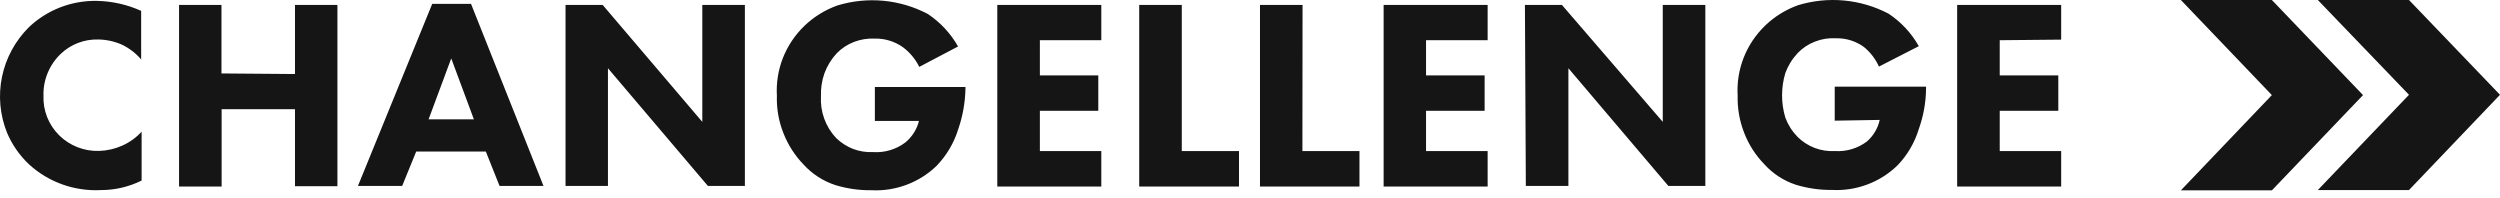 <?xml version="1.0" encoding="UTF-8"?> <svg xmlns="http://www.w3.org/2000/svg" width="240" height="19" viewBox="0 0 240 19" fill="none"><path fill-rule="evenodd" clip-rule="evenodd" d="M222.511 0H231.263L240 9.1L231.263 18.244H222.511L231.263 9.1L222.511 0ZM218.099 0L226.851 9.129L218.099 18.274H209.362L218.099 9.129L209.362 0H218.099Z" fill="#151515"></path><path fill-rule="evenodd" clip-rule="evenodd" d="M197.872 3.804V0.472H187.887V17.905H197.872V14.501H191.974V10.64H197.597V7.236H191.974V3.861L197.872 3.804ZM176.133 11.584V8.323H184.901V8.509C184.888 9.83 184.653 11.14 184.205 12.385C183.814 13.684 183.119 14.874 182.176 15.86C181.35 16.669 180.36 17.299 179.272 17.708C178.184 18.117 177.02 18.296 175.858 18.234C174.684 18.246 173.515 18.077 172.394 17.733C171.246 17.356 170.217 16.691 169.408 15.803C168.546 14.926 167.875 13.885 167.437 12.742C166.993 11.602 166.781 10.387 166.814 9.167C166.743 7.929 166.94 6.69 167.394 5.534C167.849 4.377 168.551 3.329 169.451 2.46C170.35 1.592 171.428 0.924 172.611 0.5C174.043 0.063 175.549 -0.09 177.042 0.05C178.534 0.19 179.984 0.62 181.307 1.315C182.509 2.115 183.502 3.183 184.205 4.433L180.379 6.392C180.051 5.661 179.554 5.015 178.93 4.505C178.15 3.94 177.201 3.648 176.234 3.675C175.557 3.635 174.879 3.742 174.249 3.99C173.617 4.229 173.047 4.605 172.582 5.091C172.06 5.645 171.655 6.296 171.394 7.007C170.973 8.407 170.973 9.898 171.394 11.298C171.651 11.986 172.051 12.614 172.568 13.143C173.033 13.604 173.591 13.965 174.205 14.201C174.824 14.436 175.486 14.538 176.147 14.501C177.25 14.572 178.341 14.247 179.22 13.586C179.844 13.042 180.276 12.316 180.452 11.512L176.133 11.584ZM146.48 17.848H150.567V6.55L160.162 17.848H163.712V0.472H159.625V11.698L149.944 0.472H146.393L146.48 17.848ZM142.814 0.472V3.861H136.9V7.236H142.524V10.64H136.9V14.501H142.814V17.905H132.828V0.472H142.814ZM125.045 0.472H120.958V17.905H130.509V14.501H125.031L125.045 0.472ZM109.364 0.472H113.451V14.501H118.944V17.905H109.364V0.472ZM105.726 3.861V0.472H95.74V17.905H105.726V14.501H99.828V10.64H105.436V7.236H99.828V3.861H105.726ZM54.291 17.848H58.363V6.55L67.957 17.848H71.508V0.472H67.421V11.698L57.856 0.472H54.291V17.848ZM41.145 11.455H45.493L43.319 5.606L41.145 11.455ZM47.957 17.848L46.638 14.544H39.957L38.609 17.848H34.363L41.493 0.371H45.218L52.175 17.848H47.957ZM21.261 7.05V0.472H17.189V17.905H21.276V10.483H28.319V17.876H32.392V0.472H28.319V7.107L21.261 7.05ZM13.595 17.261V12.642C13.08 13.206 12.453 13.658 11.754 13.972C11.056 14.287 10.303 14.462 9.536 14.487C8.824 14.513 8.114 14.394 7.45 14.136C6.786 13.879 6.184 13.488 5.68 12.99C5.177 12.492 4.783 11.896 4.524 11.241C4.265 10.585 4.146 9.884 4.174 9.181C4.153 8.43 4.292 7.684 4.582 6.989C4.871 6.294 5.305 5.667 5.855 5.148C6.33 4.701 6.889 4.351 7.501 4.118C8.112 3.885 8.765 3.773 9.421 3.79C10.2 3.8 10.969 3.965 11.681 4.276C12.4 4.617 13.037 5.104 13.551 5.706V1.044C12.217 0.44 10.772 0.114 9.305 0.085C8.103 0.062 6.909 0.272 5.79 0.704C4.671 1.135 3.649 1.781 2.783 2.602C1.467 3.908 0.567 5.565 0.193 7.369C-0.18 9.174 -0.01 11.046 0.681 12.757C1.164 13.894 1.879 14.922 2.783 15.774C3.708 16.623 4.797 17.279 5.985 17.704C7.172 18.129 8.434 18.314 9.696 18.248C11.05 18.247 12.385 17.933 13.595 17.333M83.987 11.612V8.352H92.683V8.538C92.655 9.857 92.42 11.165 91.987 12.413C91.585 13.711 90.885 14.9 89.943 15.889C89.118 16.696 88.131 17.325 87.046 17.733C85.96 18.142 84.799 18.323 83.639 18.262C82.465 18.276 81.296 18.107 80.175 17.762C79.025 17.381 77.992 16.717 77.175 15.831C76.318 14.951 75.648 13.91 75.204 12.771C74.753 11.633 74.541 10.416 74.581 9.195C74.509 7.958 74.707 6.719 75.16 5.563C75.616 4.405 76.317 3.357 77.217 2.489C78.117 1.621 79.195 0.952 80.378 0.529C81.81 0.089 83.316 -0.065 84.809 0.075C86.302 0.215 87.751 0.646 89.074 1.344C90.275 2.144 91.267 3.212 91.972 4.462L88.248 6.421C87.885 5.678 87.348 5.031 86.682 4.533C85.898 3.977 84.952 3.686 83.987 3.704C83.31 3.672 82.634 3.779 82.001 4.018C81.366 4.26 80.793 4.636 80.32 5.12C79.807 5.678 79.408 6.328 79.146 7.036C78.898 7.744 78.785 8.49 78.813 9.238C78.769 9.968 78.875 10.698 79.124 11.386C79.373 12.074 79.76 12.706 80.262 13.243C80.731 13.7 81.288 14.059 81.9 14.301C82.515 14.529 83.171 14.631 83.827 14.601C84.93 14.672 86.021 14.347 86.9 13.686C87.554 13.153 88.017 12.426 88.219 11.612H83.987Z" fill="#151515"></path></svg> 